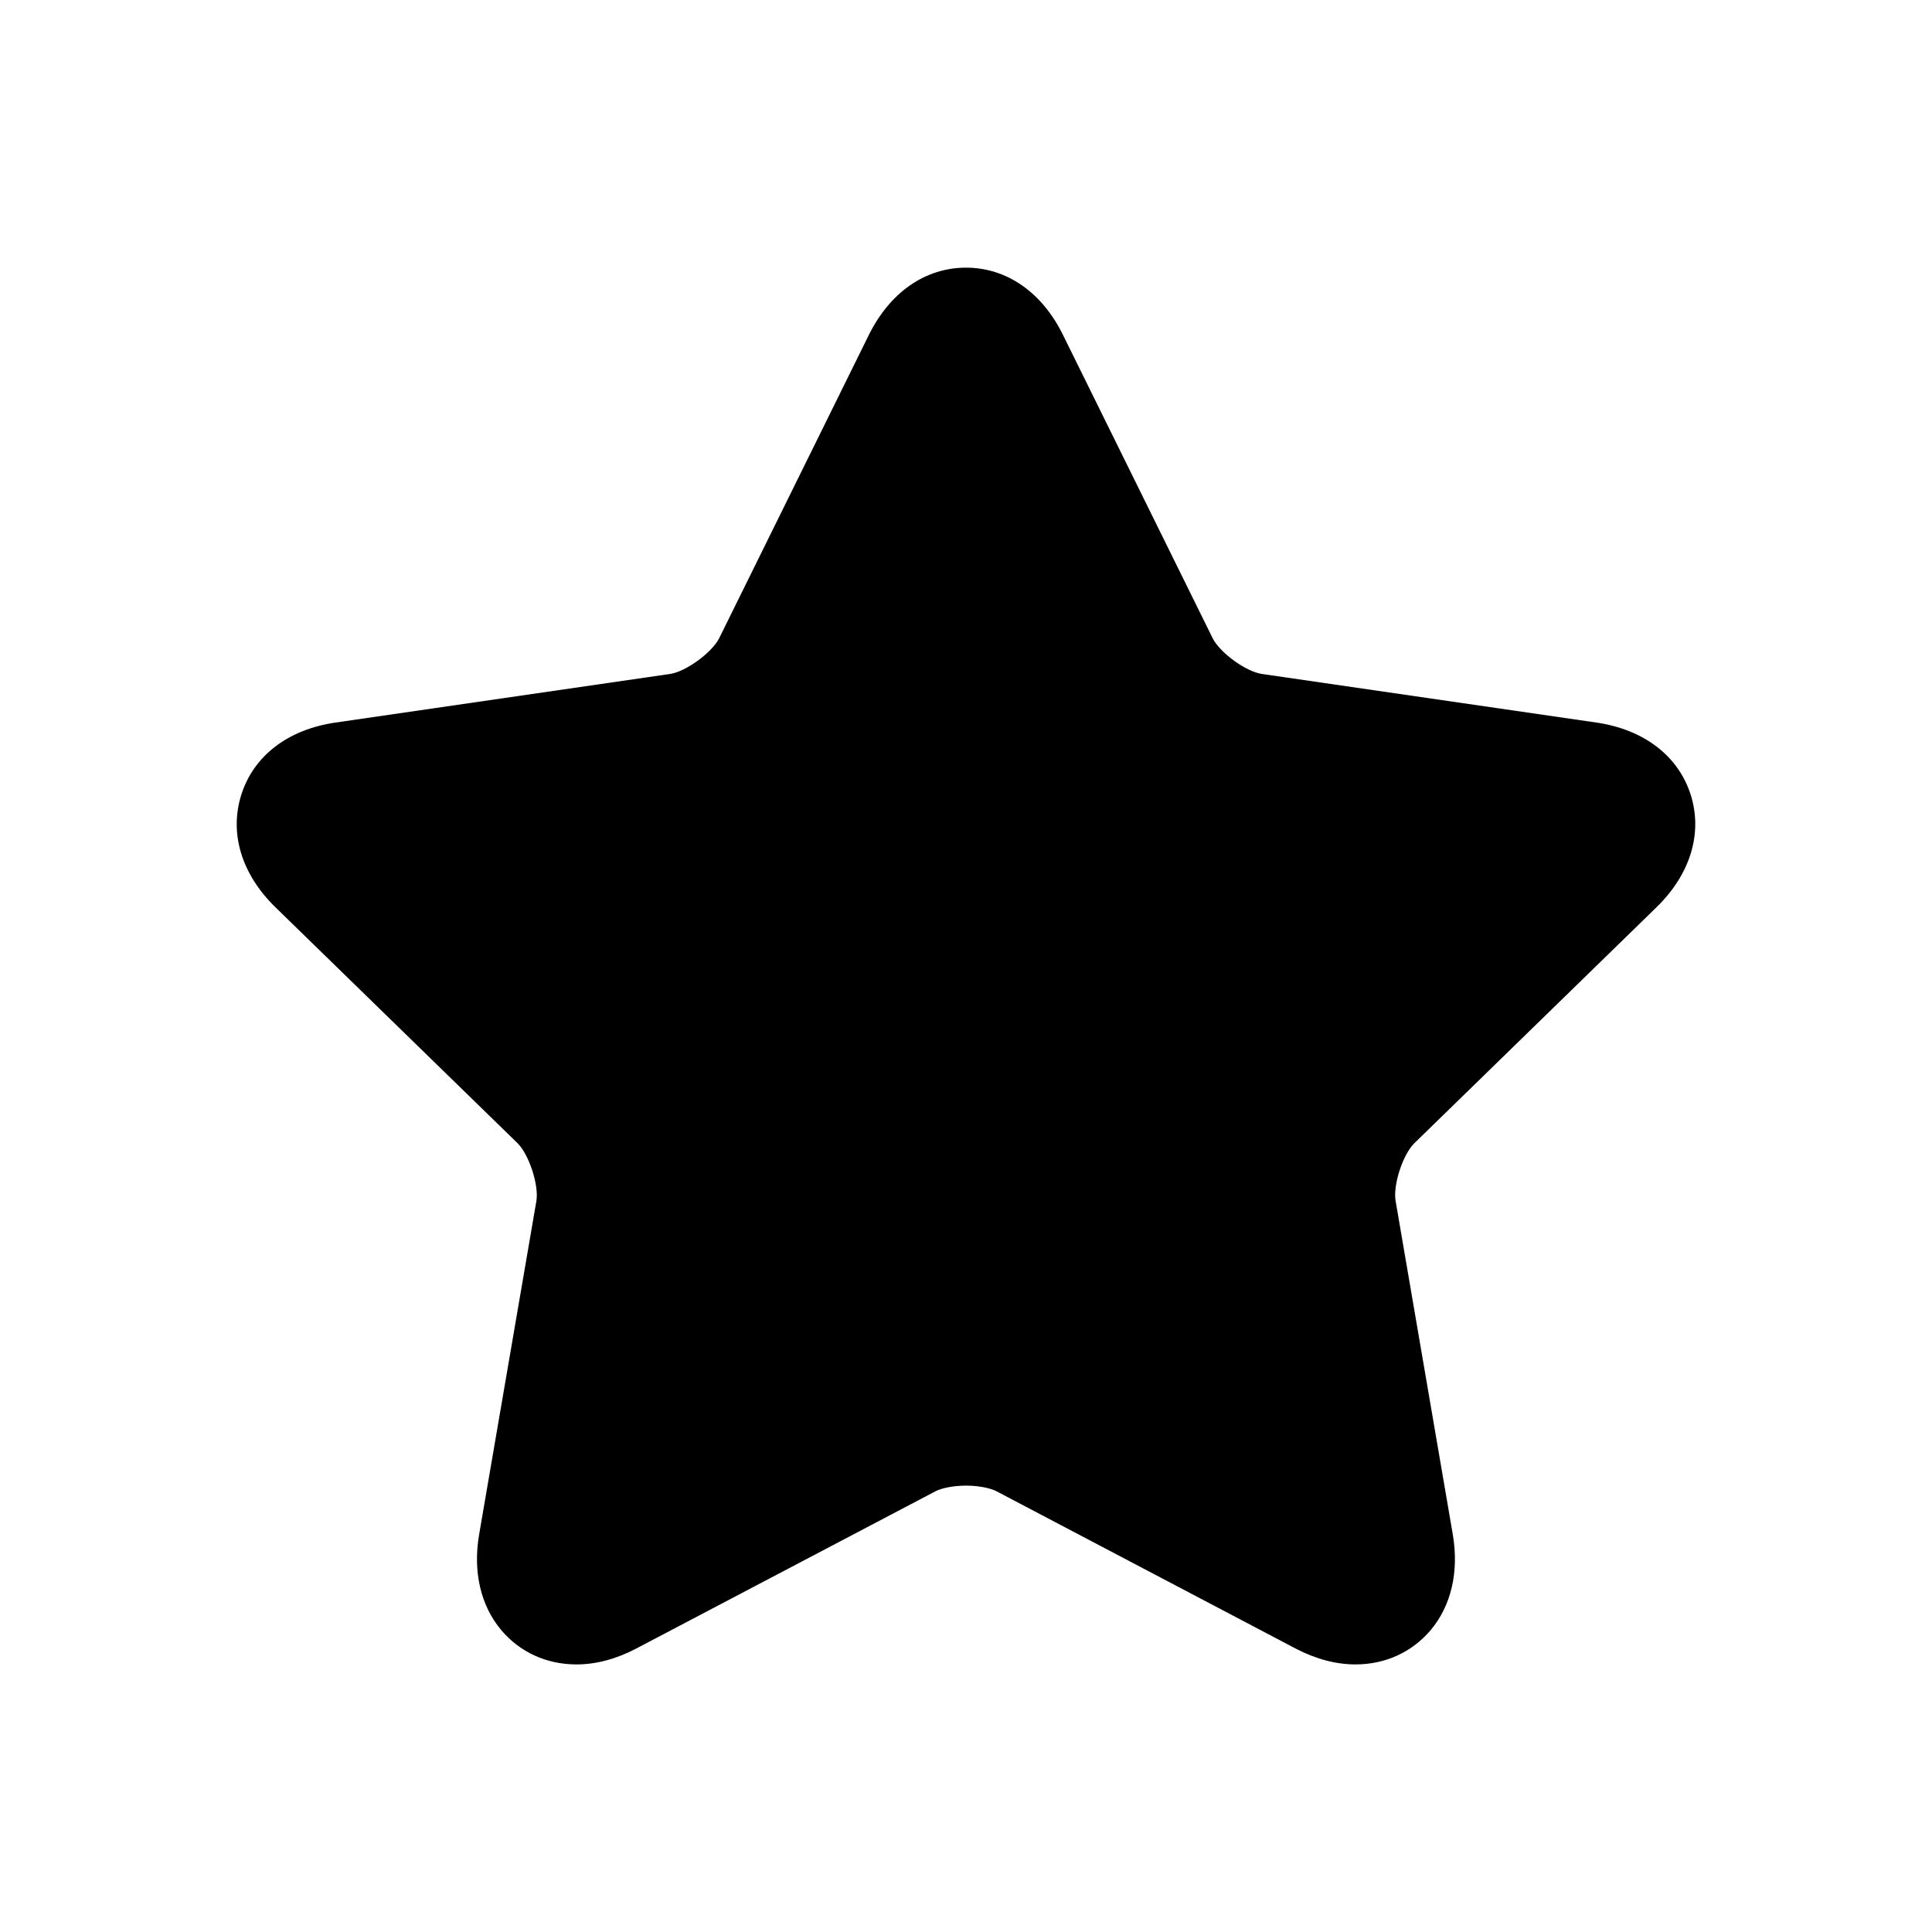 <?xml version="1.0" encoding="utf-8"?>
<!-- Generator: Adobe Illustrator 15.0.0, SVG Export Plug-In . SVG Version: 6.00 Build 0)  -->
<!DOCTYPE svg PUBLIC "-//W3C//DTD SVG 1.1//EN" "http://www.w3.org/Graphics/SVG/1.1/DTD/svg11.dtd">
<svg version="1.1" id="Layer_1" xmlns="http://www.w3.org/2000/svg" xmlns:xlink="http://www.w3.org/1999/xlink" x="0px" y="0px"
	 width="100%" height="100%" viewBox="0 0 24 24" enable-background="new 0 0 24 24" xml:space="preserve">
<path fill="#00" opacity="0.3" d="M16.839,20.676c-0.244,0-0.494-0.067-0.744-0.197l-3.718-1.955c-0.065-0.034-0.207-0.069-0.377-0.069
	s-0.313,0.035-0.377,0.069l-3.72,1.955c-0.248,0.13-0.498,0.197-0.741,0.197c-0.372,0-0.703-0.151-0.935-0.426
	c-0.257-0.305-0.354-0.727-0.275-1.189l0.711-4.141c0.033-0.197-0.091-0.578-0.234-0.719l-3.008-2.931
	C2.997,10.857,2.845,10.345,3,9.865s0.581-0.804,1.167-0.889l4.157-0.604c0.196-0.028,0.521-0.266,0.61-0.444l1.859-3.767
	C11.056,3.63,11.495,3.325,12,3.325s0.944,0.305,1.205,0.836l1.859,3.767c0.089,0.179,0.414,0.416,0.611,0.444l4.157,0.604
	C20.418,9.062,20.844,9.386,21,9.865c0.155,0.479,0.002,0.992-0.422,1.405l-3.008,2.931c-0.144,0.141-0.268,0.521-0.233,0.719
	l0.71,4.141c0.079,0.463-0.019,0.885-0.275,1.189C17.54,20.524,17.209,20.676,16.839,20.676z"/>
<path id="main_path" opacity="0.8" fill="{{>fence.color}}" data-link="fill{:fence.color}" d="M11.602,4.561c0.219-0.445,0.577-0.445,0.797,0l1.858,3.766c0.22,0.445,0.8,0.865,1.29,0.938l4.156,0.604
	c0.49,0.071,0.601,0.413,0.246,0.758l-3.008,2.932c-0.354,0.345-0.575,1.028-0.492,1.517l0.71,4.139
	c0.084,0.489-0.206,0.7-0.645,0.47l-3.719-1.956c-0.438-0.23-1.155-0.23-1.593,0l-3.719,1.956c-0.438,0.23-0.728,0.02-0.645-0.47
	l0.71-4.139c0.084-0.488-0.138-1.172-0.492-1.517l-3.007-2.932C3.695,10.28,3.807,9.938,4.296,9.867l4.156-0.604
	c0.49-0.072,1.071-0.492,1.29-0.938L11.602,4.561z"/>
</svg>
